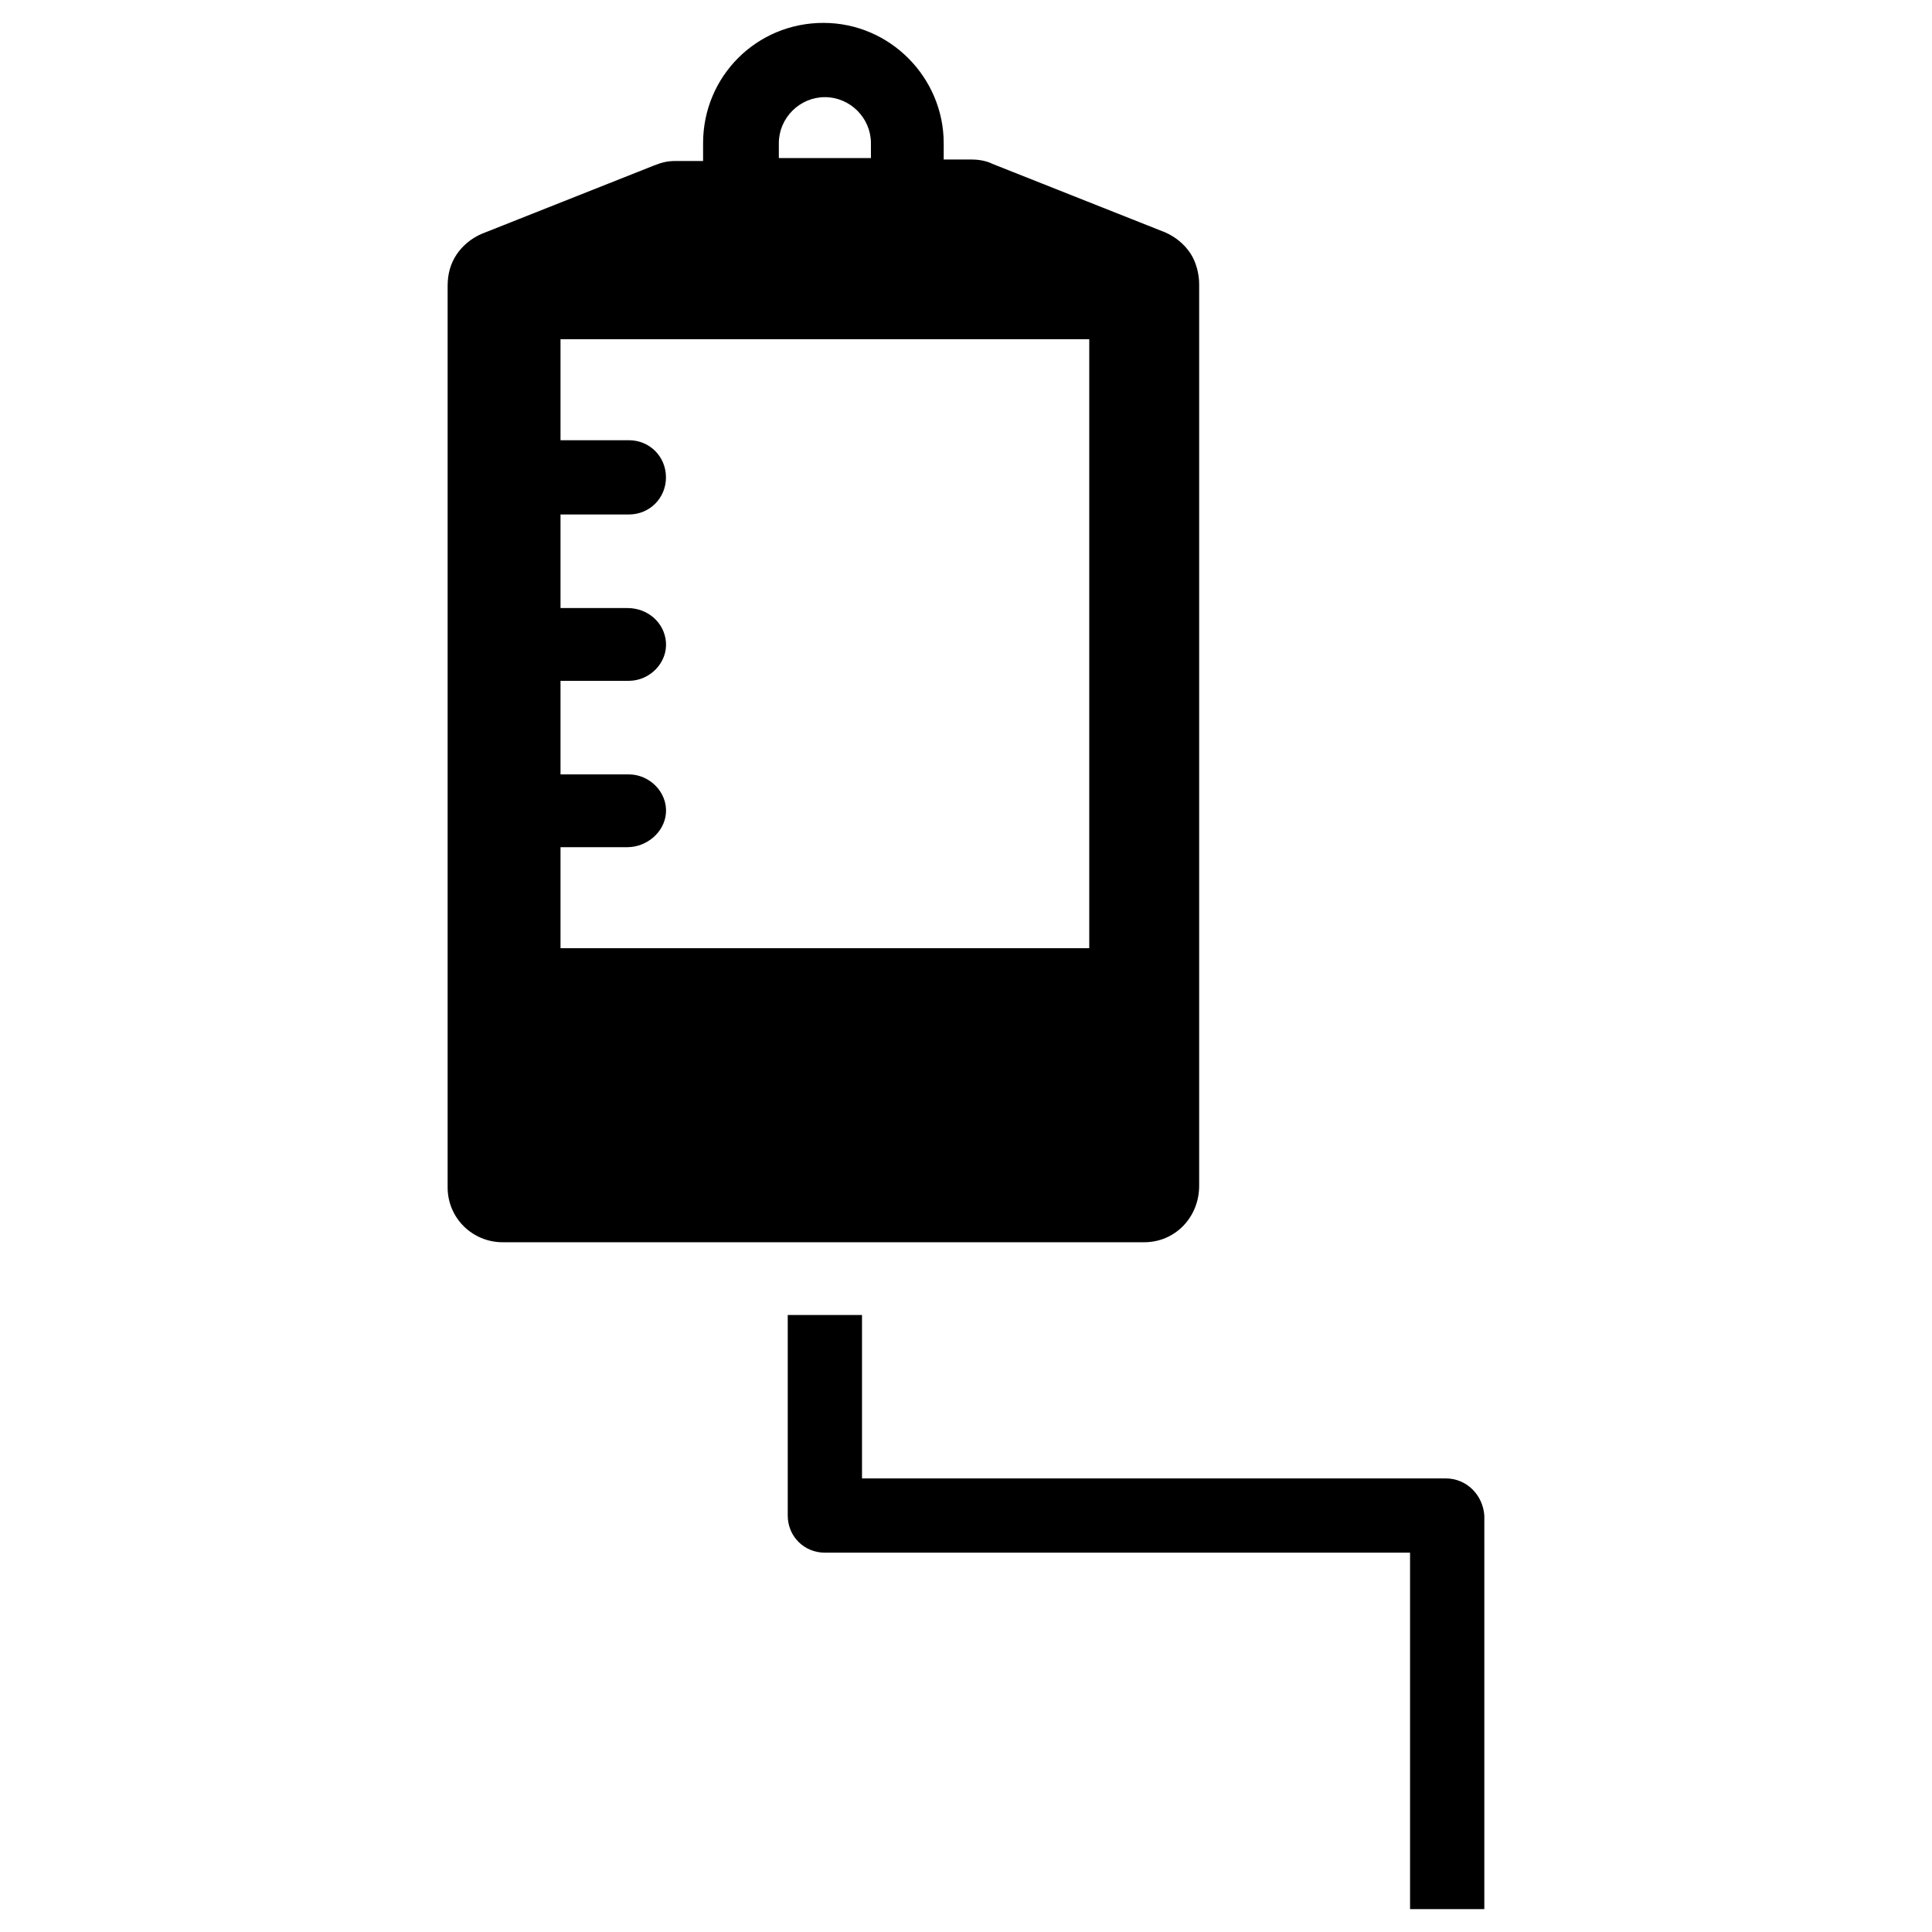 <?xml version="1.0" encoding="UTF-8"?>
<!-- Uploaded to: ICON Repo, www.svgrepo.com, Generator: ICON Repo Mixer Tools -->
<svg fill="#000000" width="800px" height="800px" version="1.1" viewBox="144 144 512 512" xmlns="http://www.w3.org/2000/svg">
 <g>
  <path d="m461.79 458.25v-238.91c0-2.754-0.789-5.902-2.363-8.266-1.574-2.363-3.938-4.328-6.691-5.512l-45.656-18.105c-1.574-0.789-3.543-1.18-5.512-1.18h-7.477v-4.328c0-17.32-14.168-31.883-31.883-31.883-17.711 0-31.883 14.168-31.883 31.883v4.723h-7.477c-1.969 0-3.543 0.395-5.512 1.18l-45.656 18.105c-2.754 1.18-5.117 3.148-6.691 5.512-1.574 2.363-2.363 5.117-2.363 8.266v238.91c0 8.266 6.691 14.562 14.562 14.562h170.04c8.266 0 14.562-6.691 14.562-14.957zm-111.39-276.3c0-6.691 5.512-12.203 12.203-12.203s12.203 5.512 12.203 12.203v3.938h-24.406zm82.262 213.33h-140.12v-26.766h17.711c5.117 0 9.84-3.938 10.234-9.055 0.395-5.512-4.328-10.234-9.84-10.234h-18.105v-24.797h18.105c5.512 0 10.234-4.723 9.84-10.234-0.395-5.117-4.723-9.055-10.234-9.055h-17.711v-24.797h18.105c5.512 0 9.84-4.328 9.84-9.84 0-5.512-4.328-9.84-9.84-9.84h-18.105v-26.766h140.12z"/>
  <path d="m527.13 535.79h-154.69v-43.297h-19.68v53.141c0 5.512 4.328 9.84 9.84 9.84h155.08v94.465h19.68l0.004-104.3c-0.395-5.512-4.727-9.844-10.234-9.844z"/>
 </g>
</svg>
